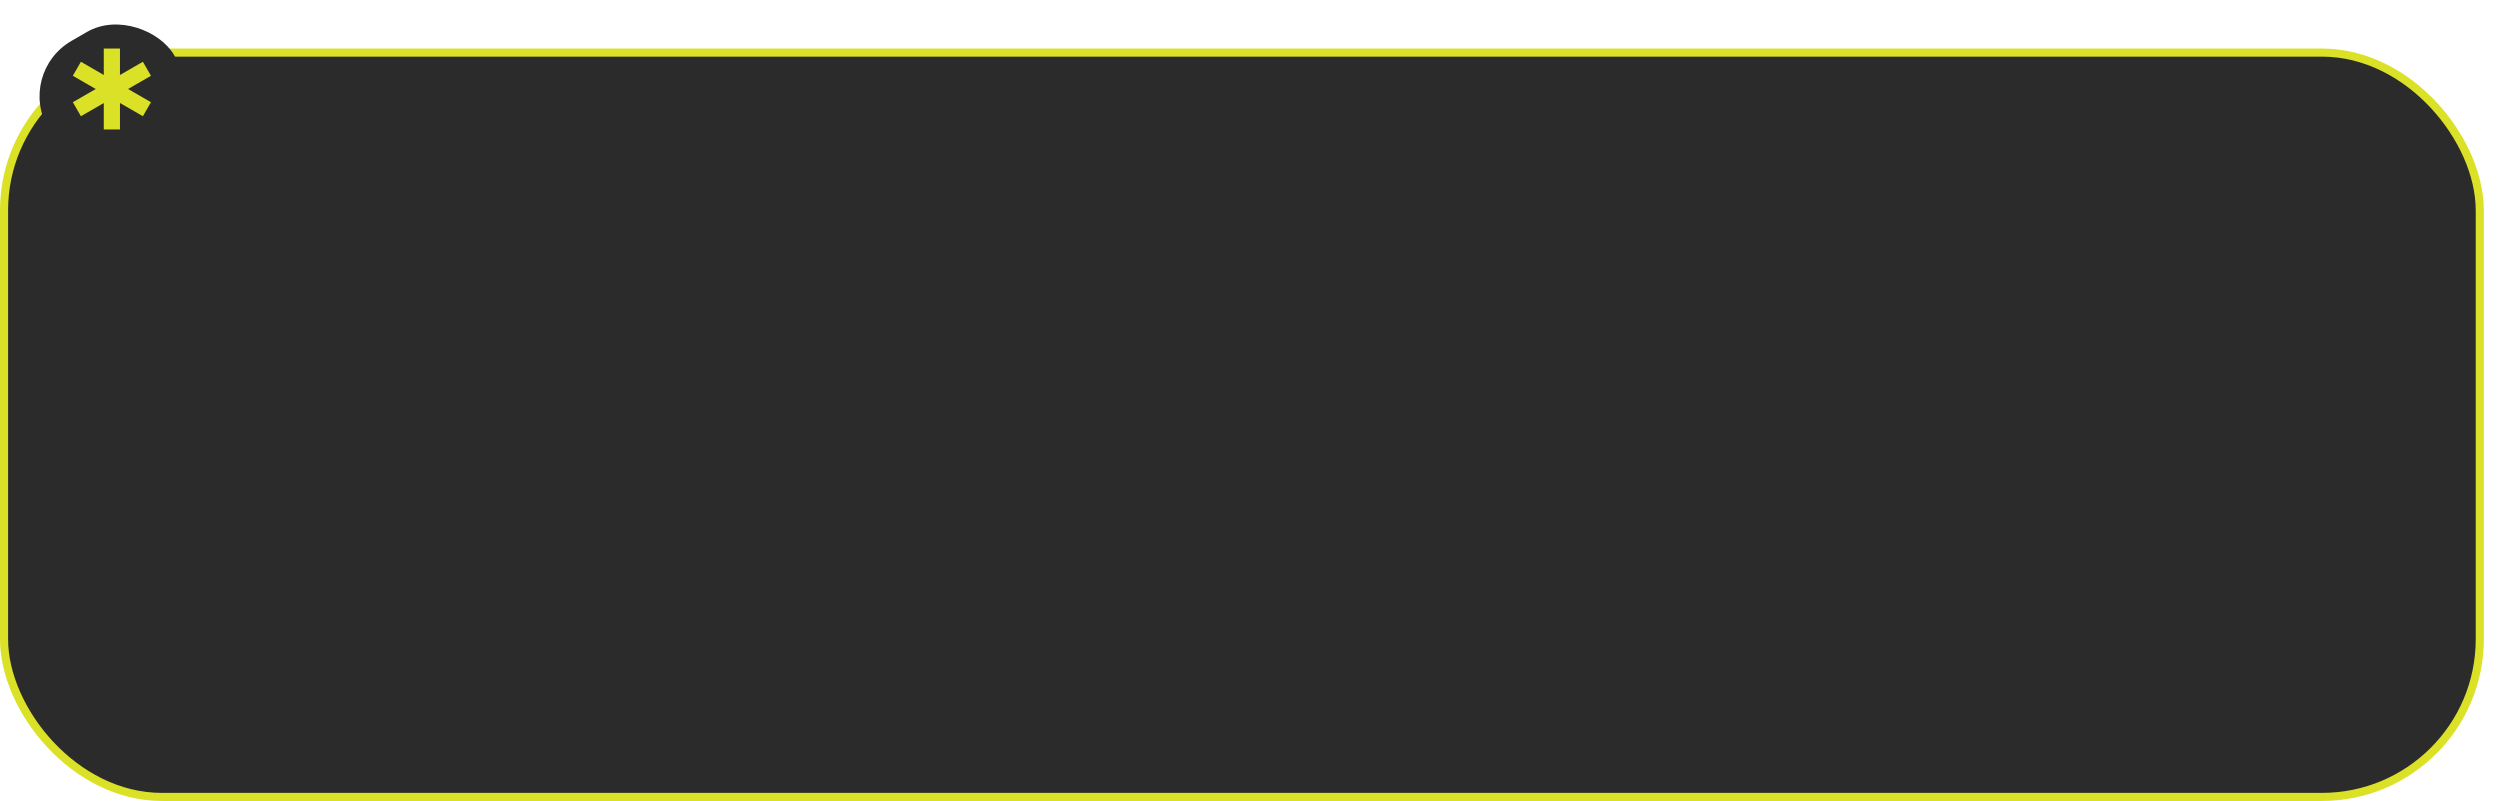 <?xml version="1.0" encoding="UTF-8"?> <svg xmlns="http://www.w3.org/2000/svg" width="309" height="99" viewBox="0 0 309 99" fill="none"><rect x="0.5" y="6.5" width="306" height="92" rx="19.5" fill="#2B2B2B" stroke="#DBE126"></rect><rect x="2" y="9" width="18" height="15.782" rx="7.891" transform="rotate(-30 2 9)" fill="#2B2B2B"></rect><path fill-rule="evenodd" clip-rule="evenodd" d="M11.83 11L9 12.634L10 14.366L12.828 12.733V16H14.828V12.731L17.66 14.366L18.66 12.634L15.83 11L18.66 9.366L17.66 7.634L14.828 9.269V6H12.828V9.267L10 7.634L9 9.366L11.83 11Z" fill="#DBE126"></path></svg> 